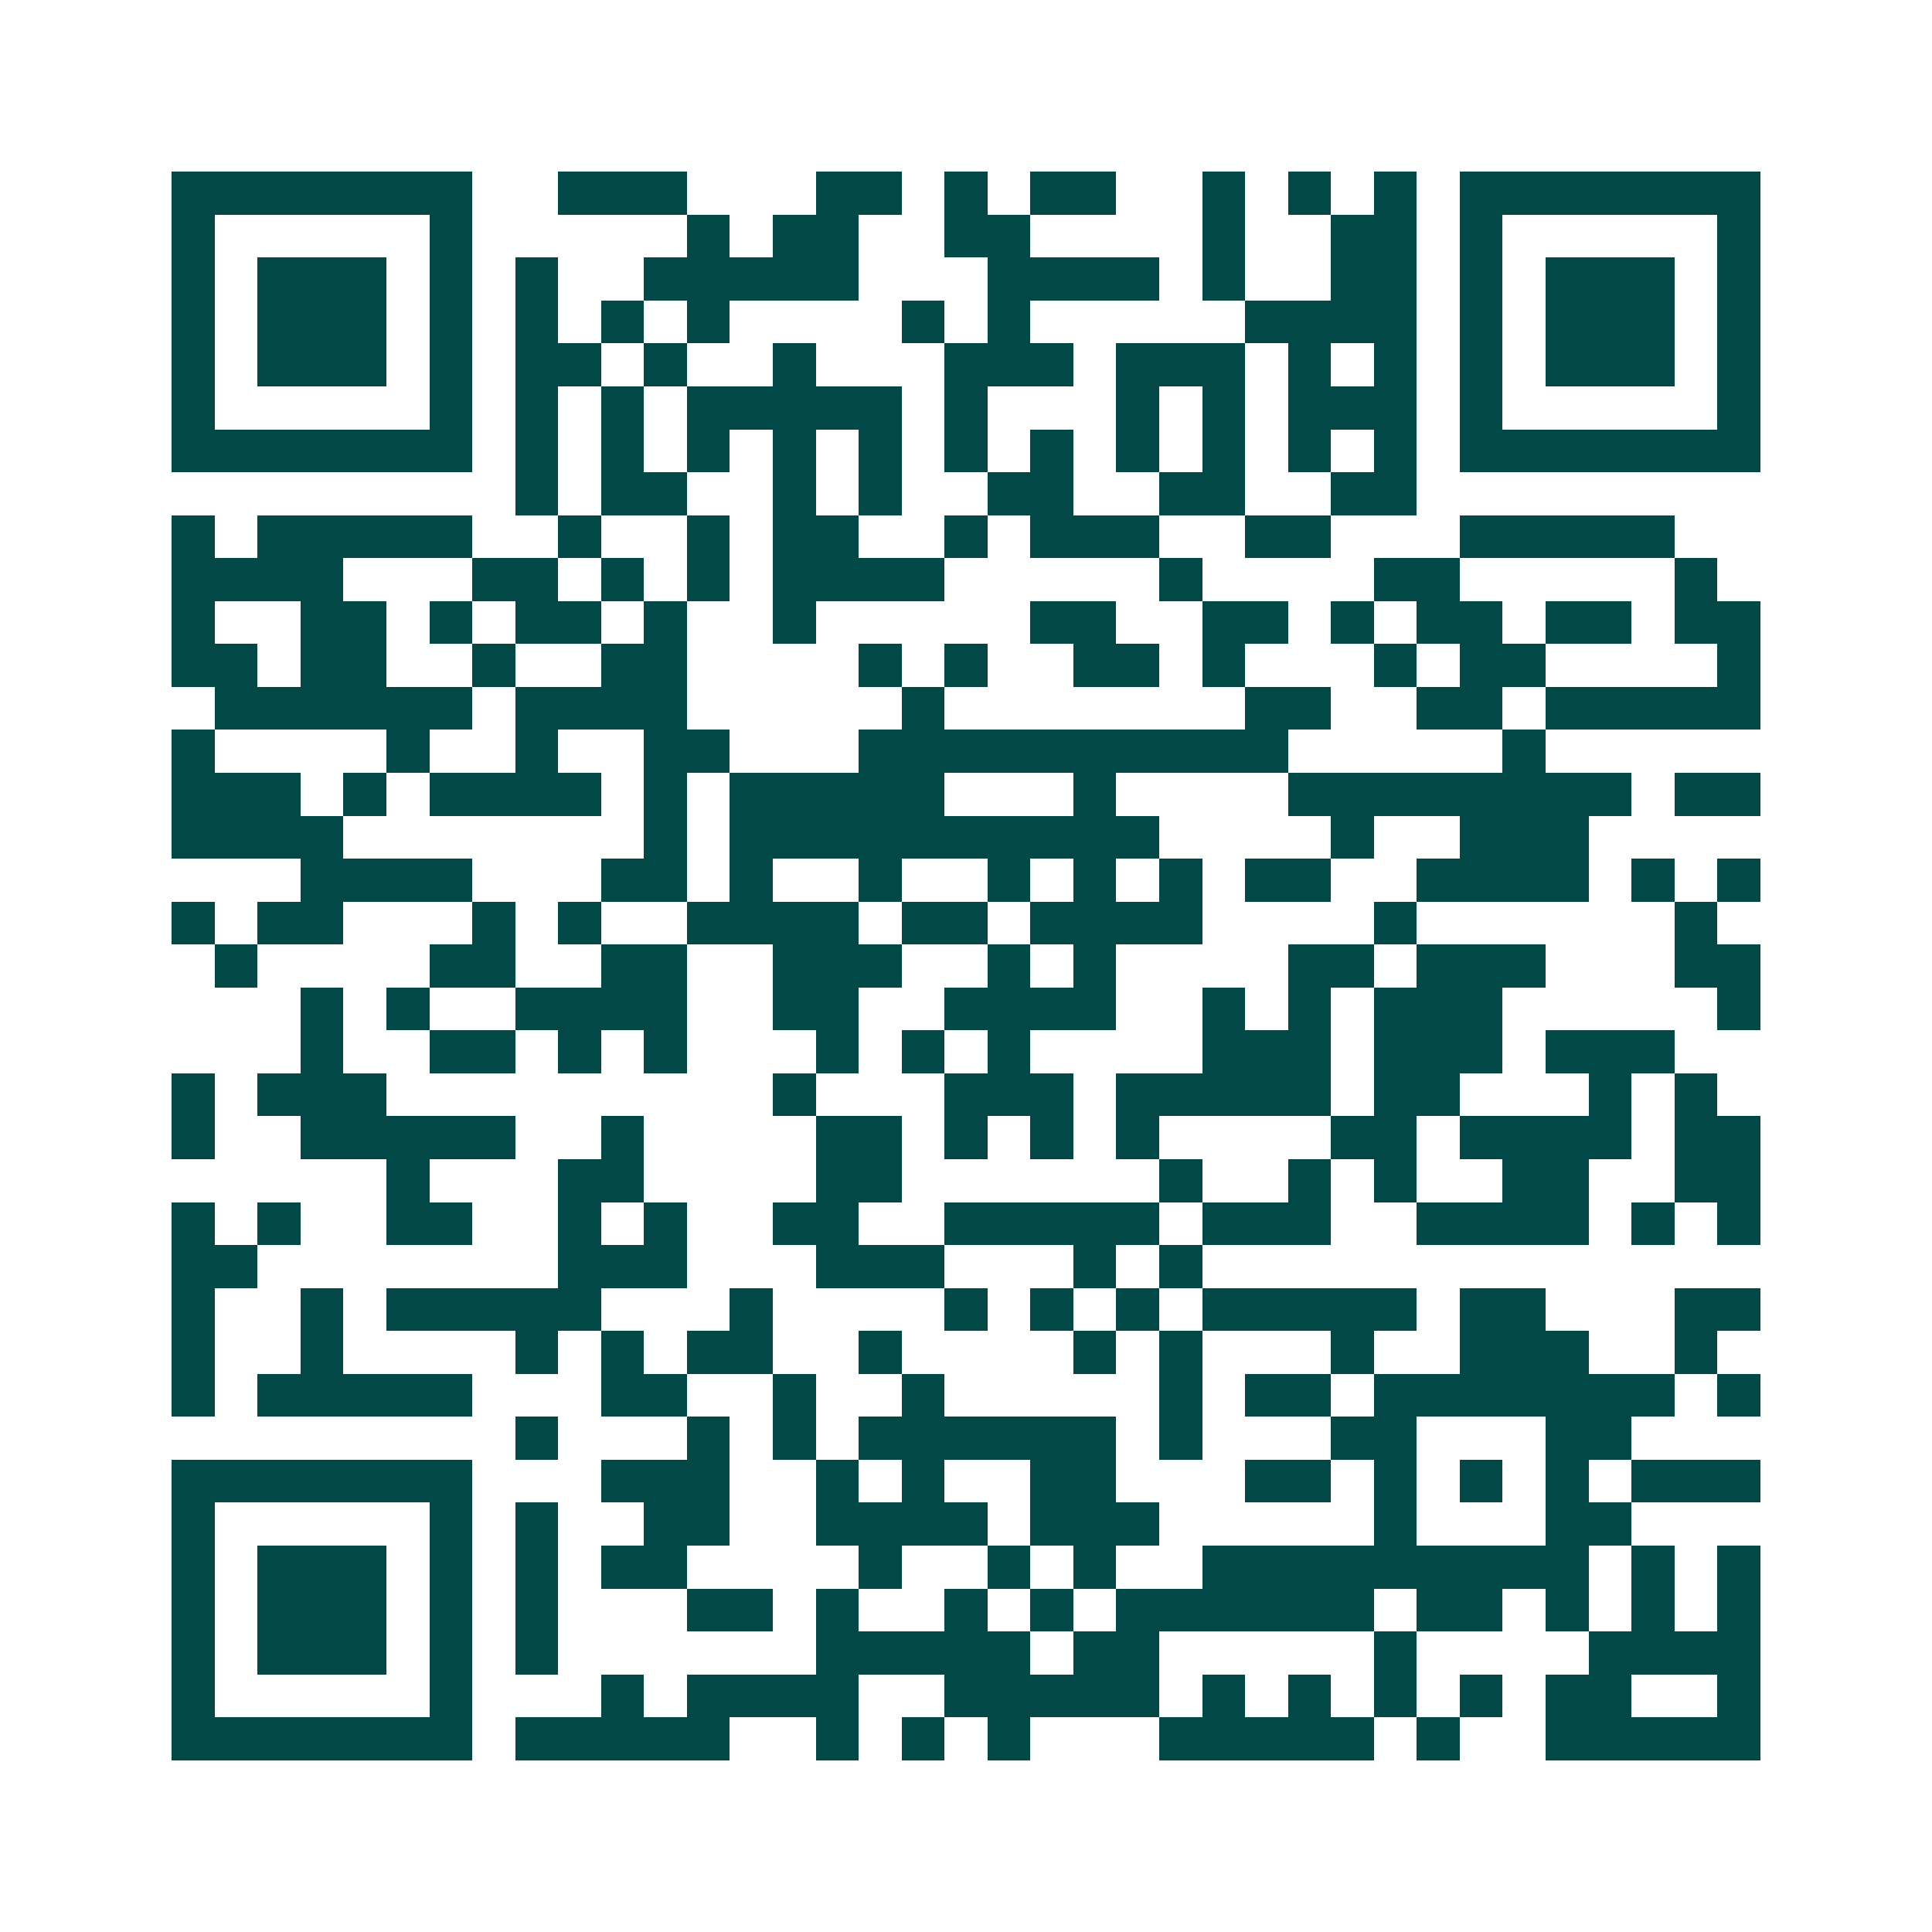 <svg xmlns="http://www.w3.org/2000/svg" width="200" height="200" viewBox="0 0 45 45" shape-rendering="crispEdges"><path fill="#ffffff" d="M0 0h45v45H0z"/><path stroke="#014847" d="M4 4.5h7m2 0h3m3 0h2m1 0h1m1 0h2m2 0h1m1 0h1m1 0h1m1 0h7M4 5.5h1m5 0h1m5 0h1m1 0h2m2 0h2m4 0h1m2 0h2m1 0h1m5 0h1M4 6.5h1m1 0h3m1 0h1m1 0h1m2 0h5m3 0h4m1 0h1m2 0h2m1 0h1m1 0h3m1 0h1M4 7.5h1m1 0h3m1 0h1m1 0h1m1 0h1m1 0h1m4 0h1m1 0h1m5 0h4m1 0h1m1 0h3m1 0h1M4 8.5h1m1 0h3m1 0h1m1 0h2m1 0h1m2 0h1m3 0h3m1 0h3m1 0h1m1 0h1m1 0h1m1 0h3m1 0h1M4 9.5h1m5 0h1m1 0h1m1 0h1m1 0h5m1 0h1m3 0h1m1 0h1m1 0h3m1 0h1m5 0h1M4 10.5h7m1 0h1m1 0h1m1 0h1m1 0h1m1 0h1m1 0h1m1 0h1m1 0h1m1 0h1m1 0h1m1 0h1m1 0h7M12 11.5h1m1 0h2m2 0h1m1 0h1m2 0h2m2 0h2m2 0h2M4 12.5h1m1 0h5m2 0h1m2 0h1m1 0h2m2 0h1m1 0h3m2 0h2m3 0h5M4 13.5h4m3 0h2m1 0h1m1 0h1m1 0h4m5 0h1m4 0h2m5 0h1M4 14.5h1m2 0h2m1 0h1m1 0h2m1 0h1m2 0h1m5 0h2m2 0h2m1 0h1m1 0h2m1 0h2m1 0h2M4 15.5h2m1 0h2m2 0h1m2 0h2m4 0h1m1 0h1m2 0h2m1 0h1m3 0h1m1 0h2m4 0h1M5 16.5h6m1 0h4m5 0h1m7 0h2m2 0h2m1 0h5M4 17.5h1m4 0h1m2 0h1m2 0h2m3 0h10m5 0h1M4 18.5h3m1 0h1m1 0h4m1 0h1m1 0h5m3 0h1m4 0h8m1 0h2M4 19.5h4m7 0h1m1 0h10m4 0h1m2 0h3M7 20.5h4m3 0h2m1 0h1m2 0h1m2 0h1m1 0h1m1 0h1m1 0h2m2 0h4m1 0h1m1 0h1M4 21.5h1m1 0h2m3 0h1m1 0h1m2 0h4m1 0h2m1 0h4m4 0h1m6 0h1M5 22.5h1m4 0h2m2 0h2m2 0h3m2 0h1m1 0h1m4 0h2m1 0h3m3 0h2M7 23.5h1m1 0h1m2 0h4m2 0h2m2 0h4m2 0h1m1 0h1m1 0h3m5 0h1M7 24.5h1m2 0h2m1 0h1m1 0h1m3 0h1m1 0h1m1 0h1m4 0h3m1 0h3m1 0h3M4 25.5h1m1 0h3m9 0h1m3 0h3m1 0h5m1 0h2m3 0h1m1 0h1M4 26.5h1m2 0h5m2 0h1m4 0h2m1 0h1m1 0h1m1 0h1m4 0h2m1 0h4m1 0h2M9 27.5h1m3 0h2m4 0h2m6 0h1m2 0h1m1 0h1m2 0h2m2 0h2M4 28.5h1m1 0h1m2 0h2m2 0h1m1 0h1m2 0h2m2 0h5m1 0h3m2 0h4m1 0h1m1 0h1M4 29.5h2m7 0h3m3 0h3m3 0h1m1 0h1M4 30.5h1m2 0h1m1 0h5m3 0h1m4 0h1m1 0h1m1 0h1m1 0h5m1 0h2m3 0h2M4 31.5h1m2 0h1m4 0h1m1 0h1m1 0h2m2 0h1m4 0h1m1 0h1m3 0h1m2 0h3m2 0h1M4 32.5h1m1 0h5m3 0h2m2 0h1m2 0h1m5 0h1m1 0h2m1 0h7m1 0h1M12 33.5h1m3 0h1m1 0h1m1 0h6m1 0h1m3 0h2m3 0h2M4 34.5h7m3 0h3m2 0h1m1 0h1m2 0h2m3 0h2m1 0h1m1 0h1m1 0h1m1 0h3M4 35.5h1m5 0h1m1 0h1m2 0h2m2 0h4m1 0h3m5 0h1m3 0h2M4 36.5h1m1 0h3m1 0h1m1 0h1m1 0h2m4 0h1m2 0h1m1 0h1m2 0h9m1 0h1m1 0h1M4 37.5h1m1 0h3m1 0h1m1 0h1m3 0h2m1 0h1m2 0h1m1 0h1m1 0h6m1 0h2m1 0h1m1 0h1m1 0h1M4 38.5h1m1 0h3m1 0h1m1 0h1m6 0h5m1 0h2m5 0h1m4 0h4M4 39.5h1m5 0h1m3 0h1m1 0h4m2 0h5m1 0h1m1 0h1m1 0h1m1 0h1m1 0h2m2 0h1M4 40.5h7m1 0h5m2 0h1m1 0h1m1 0h1m3 0h5m1 0h1m2 0h5"/></svg>
